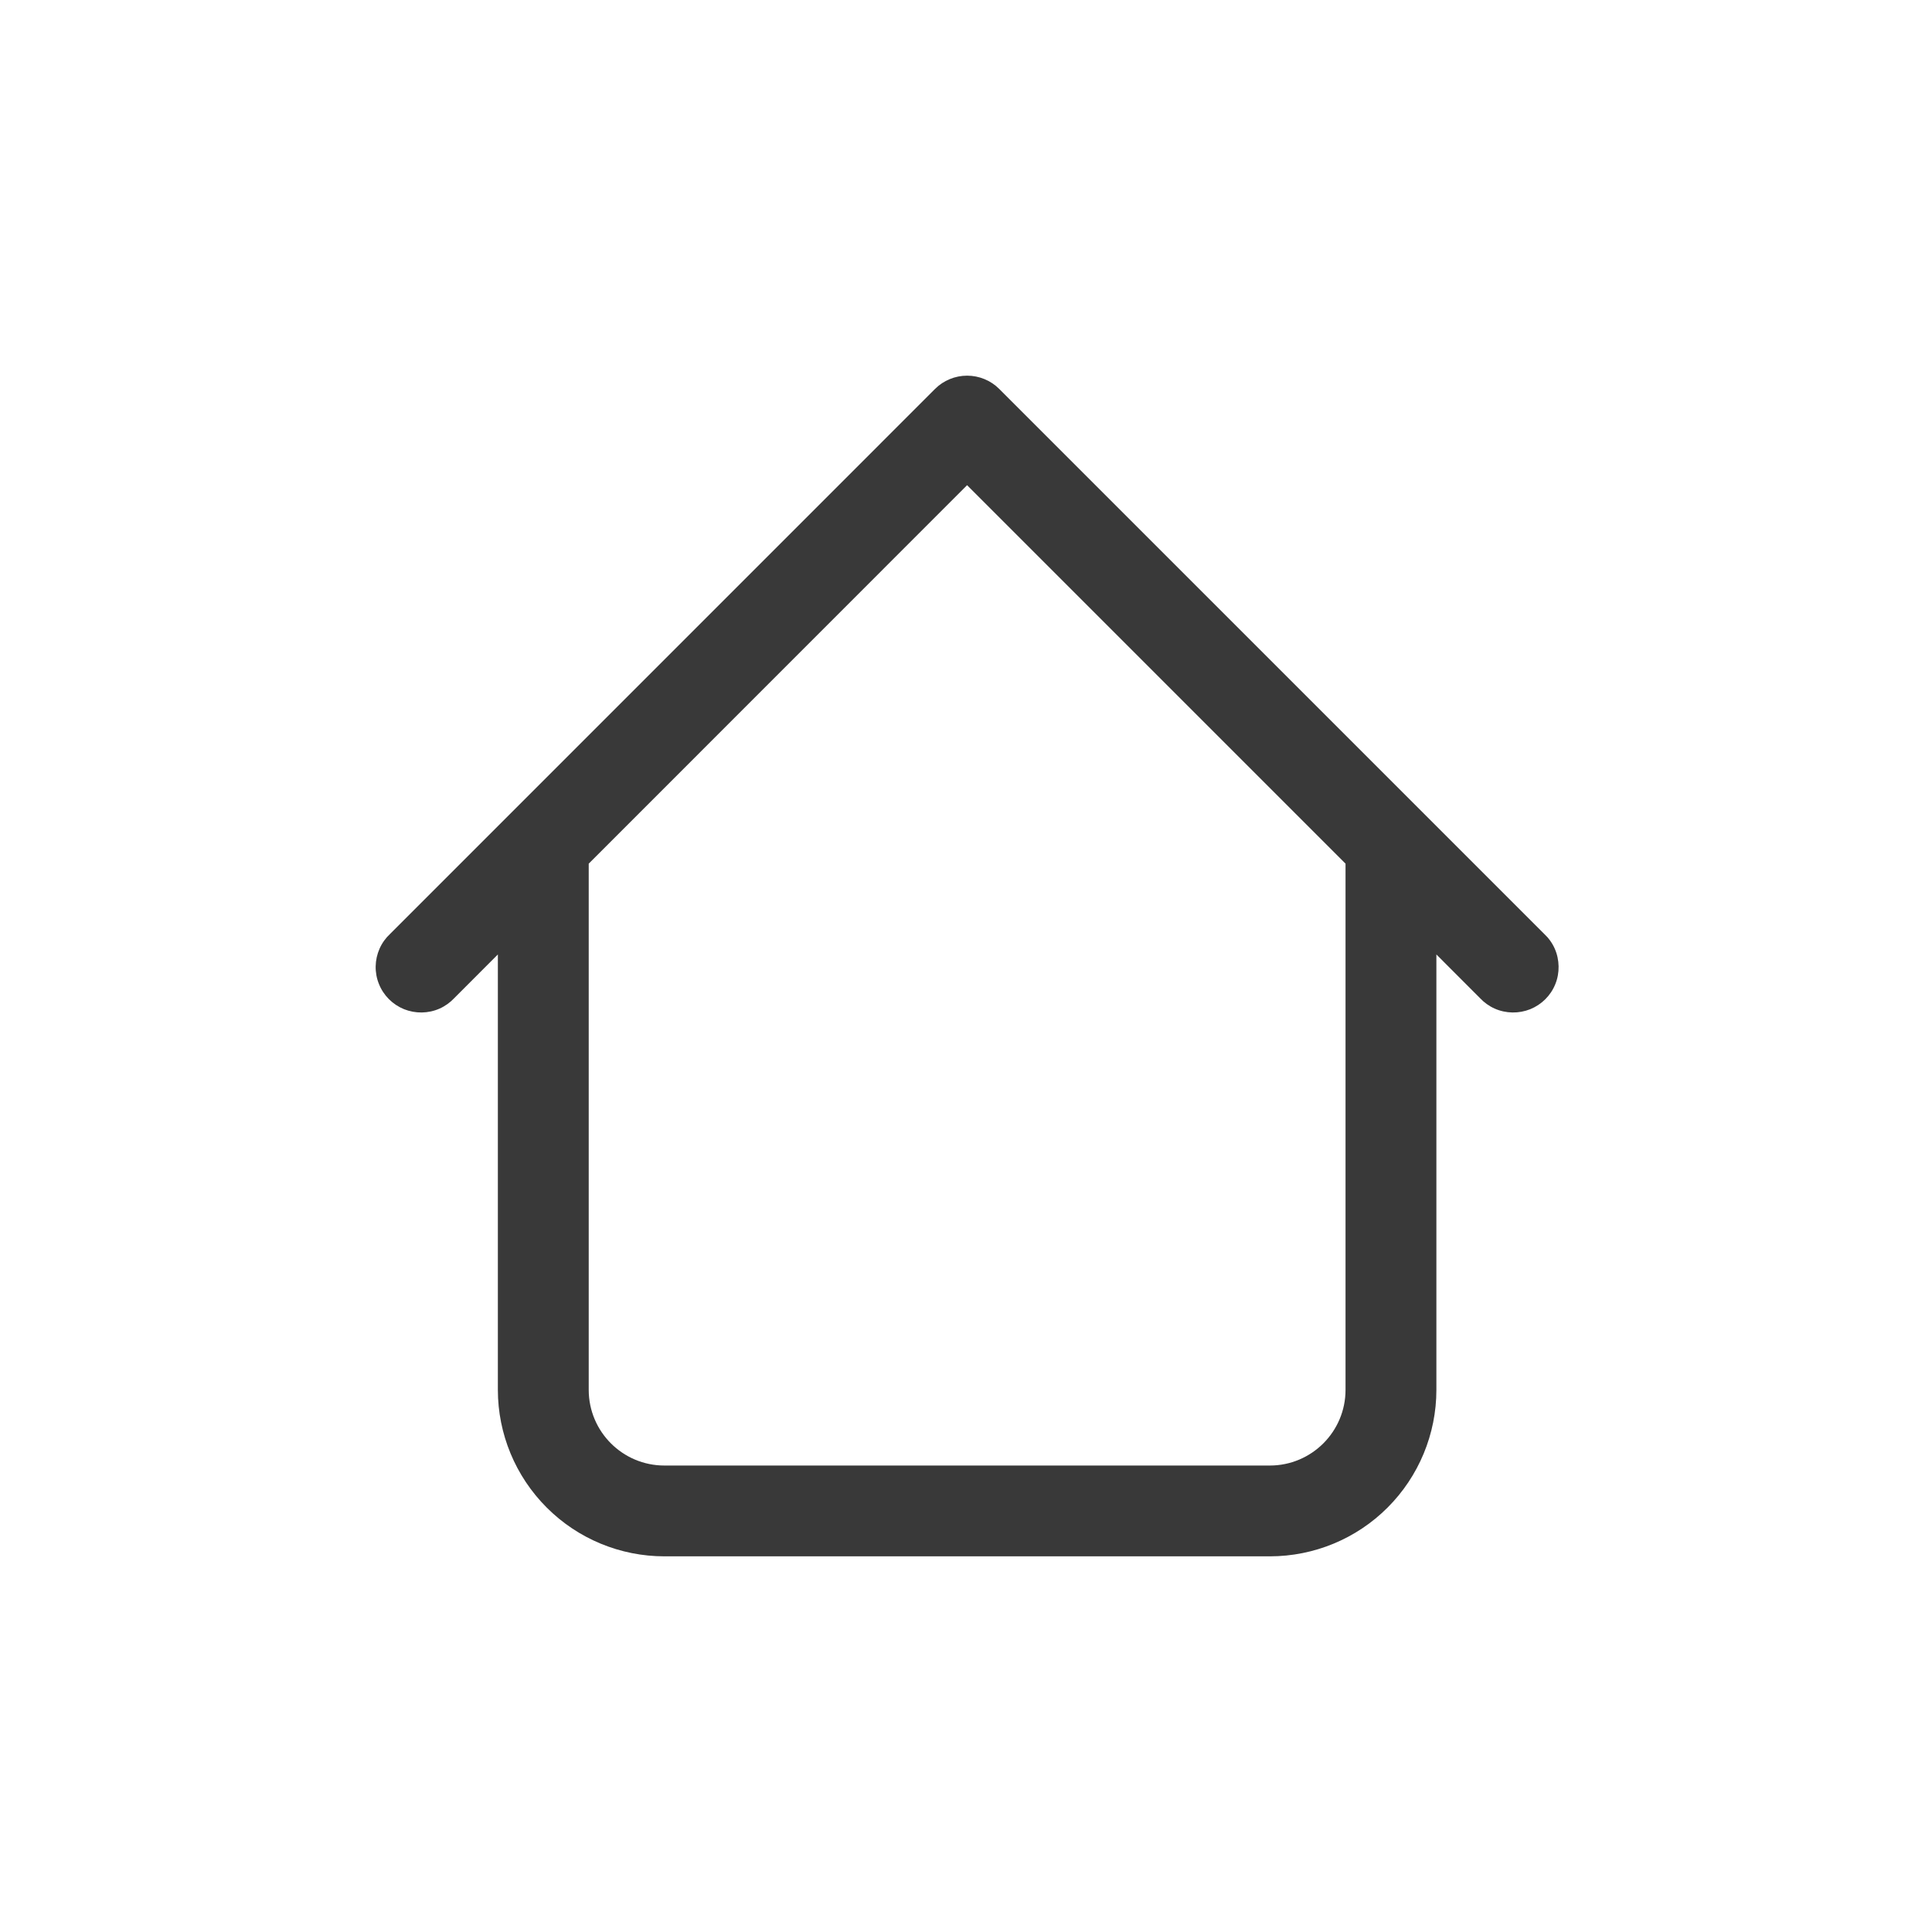 <svg width="36" height="36" viewBox="0 0 36 36" fill="none" xmlns="http://www.w3.org/2000/svg">
<path d="M25.072 16.093L18.02 9.041L10.97 16.093V25.898C10.97 26.676 11.602 27.308 12.38 27.308H23.662C24.44 27.308 25.072 26.676 25.072 25.898V16.093ZM26.765 25.898C26.765 26.72 26.438 27.509 25.856 28.091C25.275 28.673 24.485 29 23.662 29H12.38C11.557 29 10.768 28.673 10.187 28.091C9.605 27.509 9.277 26.72 9.277 25.898V17.785L8.465 18.598C8.387 18.681 8.294 18.748 8.19 18.794C8.087 18.84 7.975 18.864 7.861 18.866C7.748 18.868 7.635 18.847 7.529 18.805C7.424 18.762 7.328 18.699 7.248 18.619C7.168 18.539 7.104 18.443 7.062 18.338C7.019 18.233 6.998 18.119 7 18.006C7.002 17.892 7.027 17.78 7.073 17.676C7.119 17.572 7.186 17.479 7.27 17.401L17.423 7.247C17.581 7.089 17.797 7 18.021 7C18.245 7 18.461 7.089 18.619 7.247L26.508 15.136C26.511 15.139 26.515 15.142 26.518 15.145C26.52 15.147 26.523 15.15 26.525 15.153L28.773 17.401C28.857 17.479 28.924 17.572 28.97 17.676C29.016 17.78 29.04 17.892 29.042 18.006C29.044 18.119 29.024 18.233 28.981 18.338C28.939 18.443 28.875 18.539 28.795 18.619C28.715 18.699 28.619 18.762 28.514 18.805C28.408 18.847 28.295 18.868 28.182 18.866C28.068 18.864 27.955 18.84 27.852 18.794C27.748 18.748 27.655 18.681 27.577 18.598L26.765 17.785V25.898Z" fill="#393939"/>
</svg>
